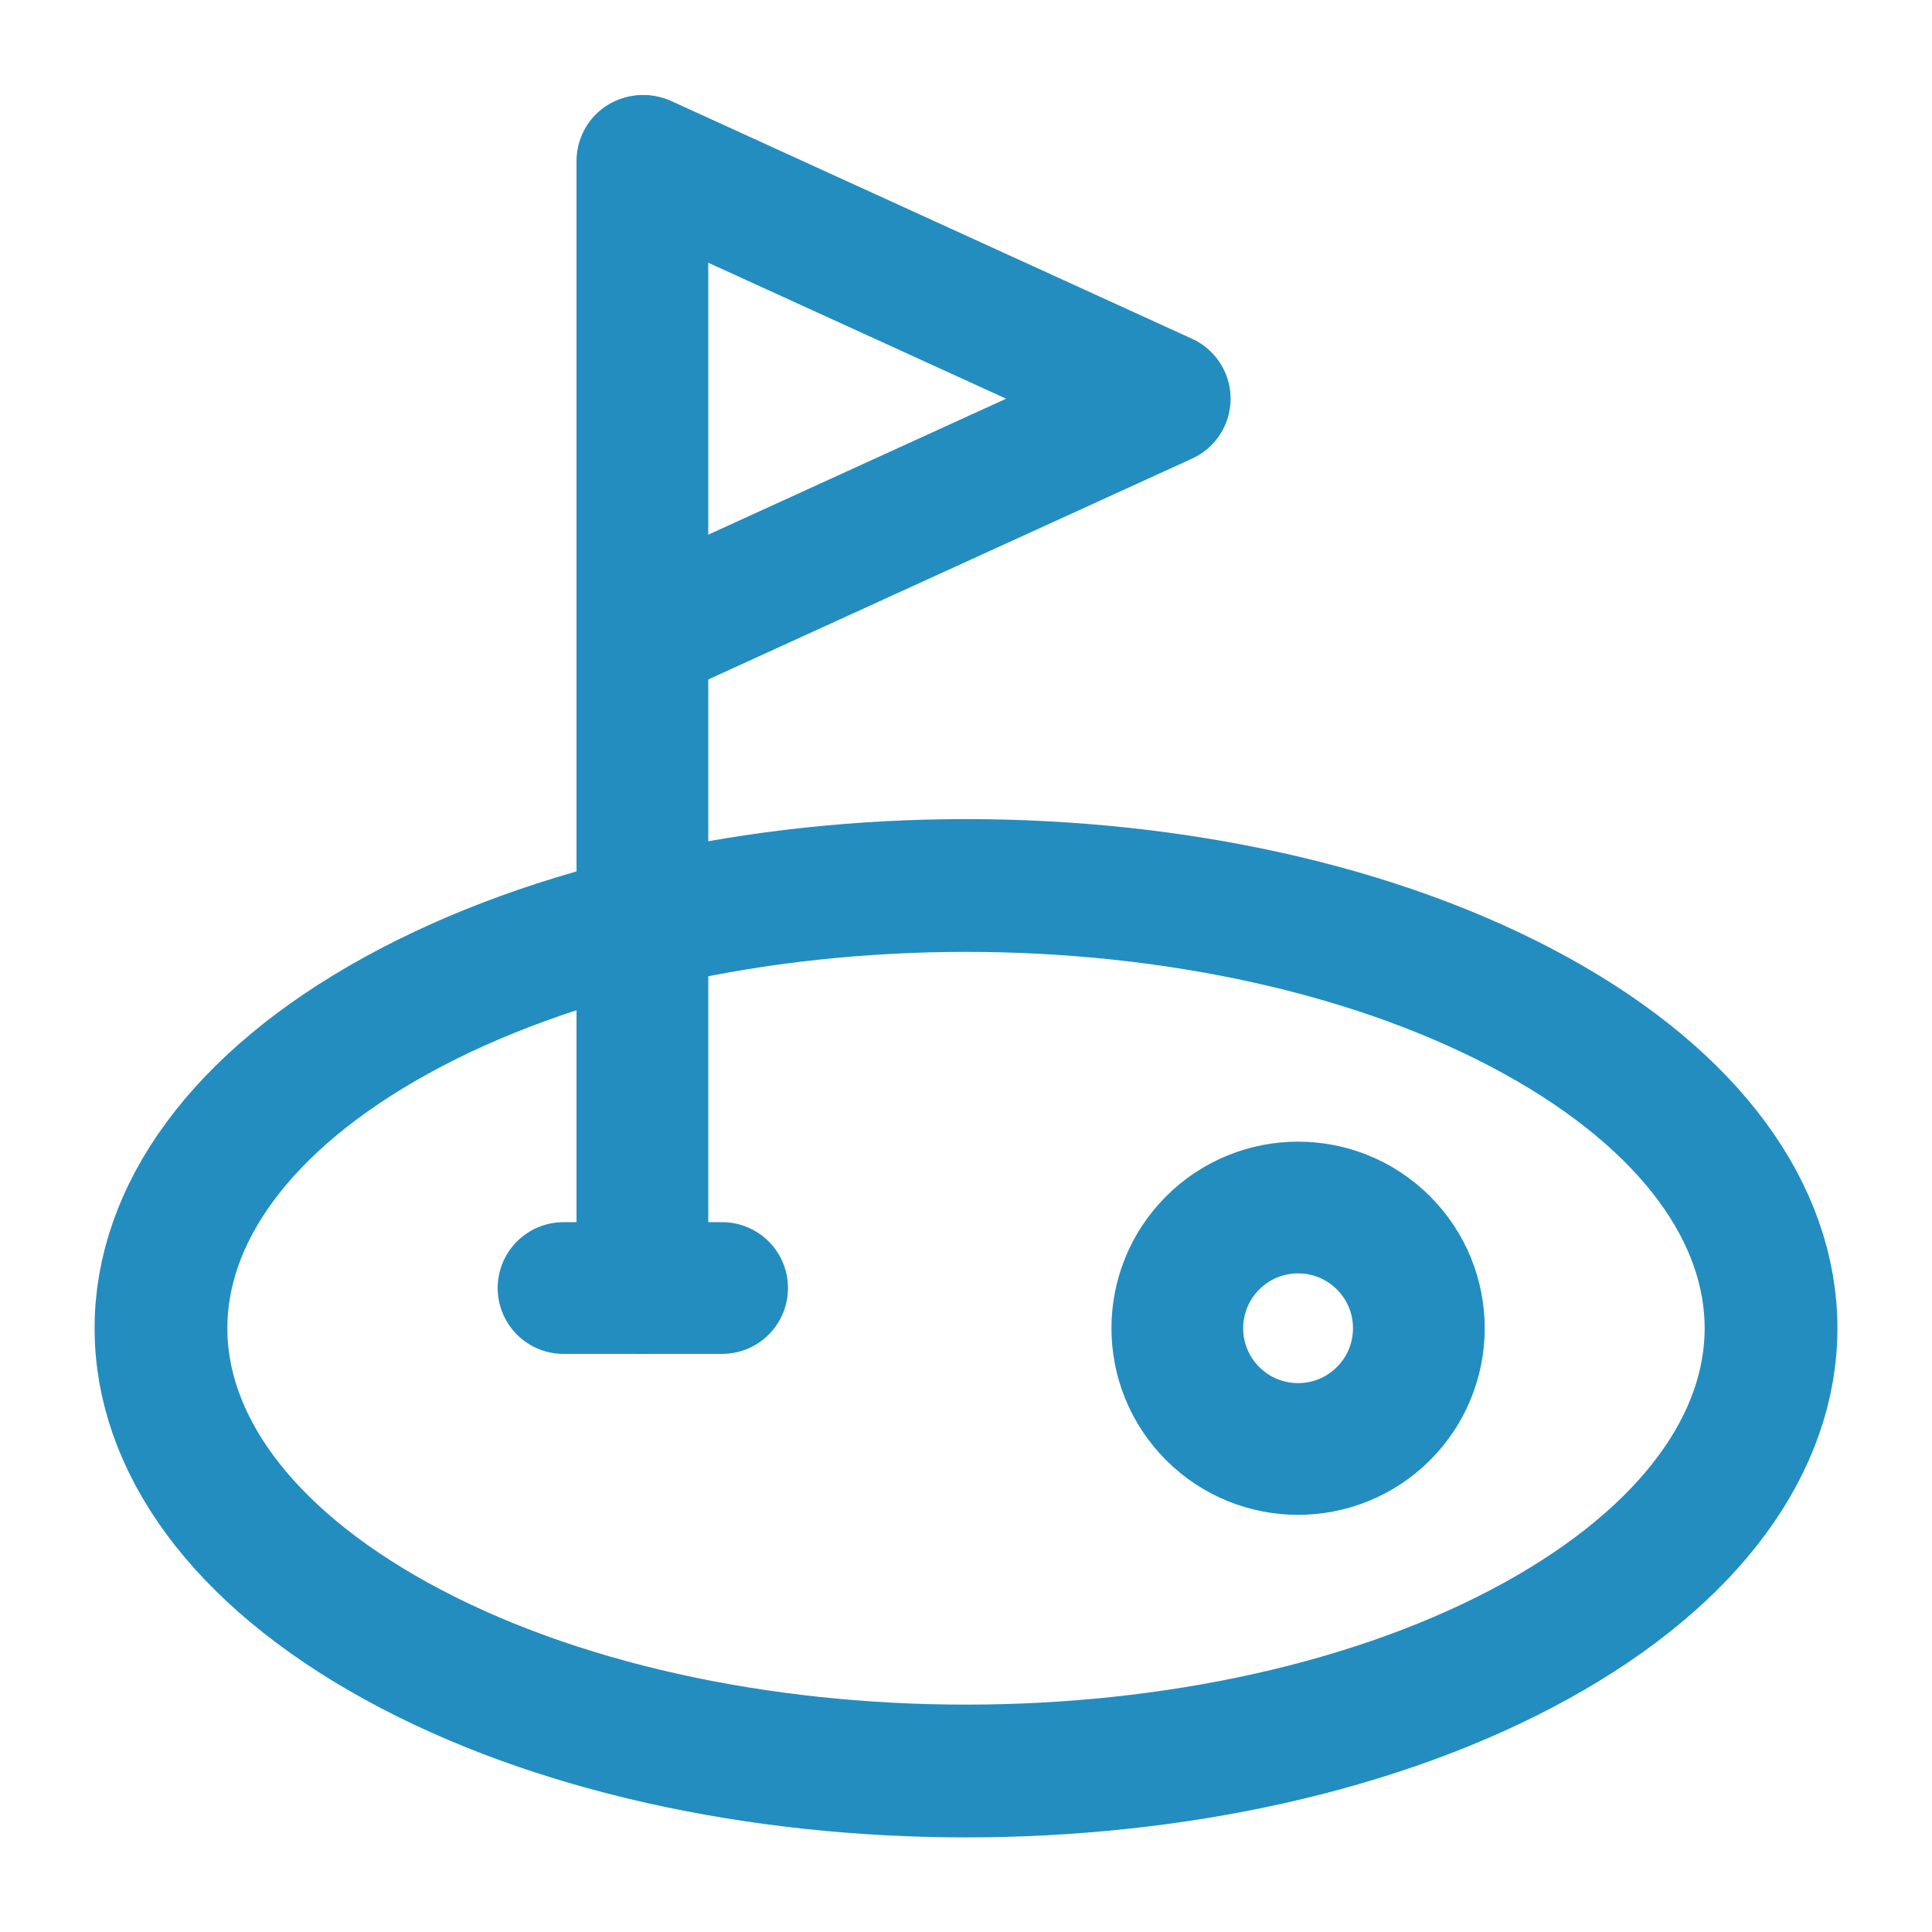 <svg width="22" height="22" viewBox="0 0 22 22" fill="none" xmlns="http://www.w3.org/2000/svg">
<path d="M17.482 11.56C21.062 13.529 21.062 16.721 17.482 18.69C13.902 20.659 8.098 20.659 4.518 18.69C0.938 16.721 0.938 13.529 4.518 11.56C8.098 9.591 13.902 9.591 17.482 11.56" stroke="#238DC0" stroke-width="1.512" stroke-linecap="round" stroke-linejoin="round"/>
<path d="M7.315 1.833V14.667" stroke="#238DC0" stroke-width="1.5" stroke-linecap="round" stroke-linejoin="round"/>
<path d="M8.223 14.667H6.417" stroke="#238DC0" stroke-width="1.5" stroke-linecap="round" stroke-linejoin="round"/>
<path d="M7.333 7.247L13.263 4.54L7.333 1.833" stroke="#238DC0" stroke-width="1.5" stroke-linecap="round" stroke-linejoin="round"/>
<path d="M15.754 14.153C16.291 14.69 16.291 15.56 15.754 16.097C15.217 16.634 14.346 16.634 13.809 16.097C13.272 15.56 13.272 14.69 13.809 14.153C14.346 13.616 15.217 13.616 15.754 14.153" stroke="#238DC0" stroke-width="1.5" stroke-linecap="round" stroke-linejoin="round"/>
</svg>
